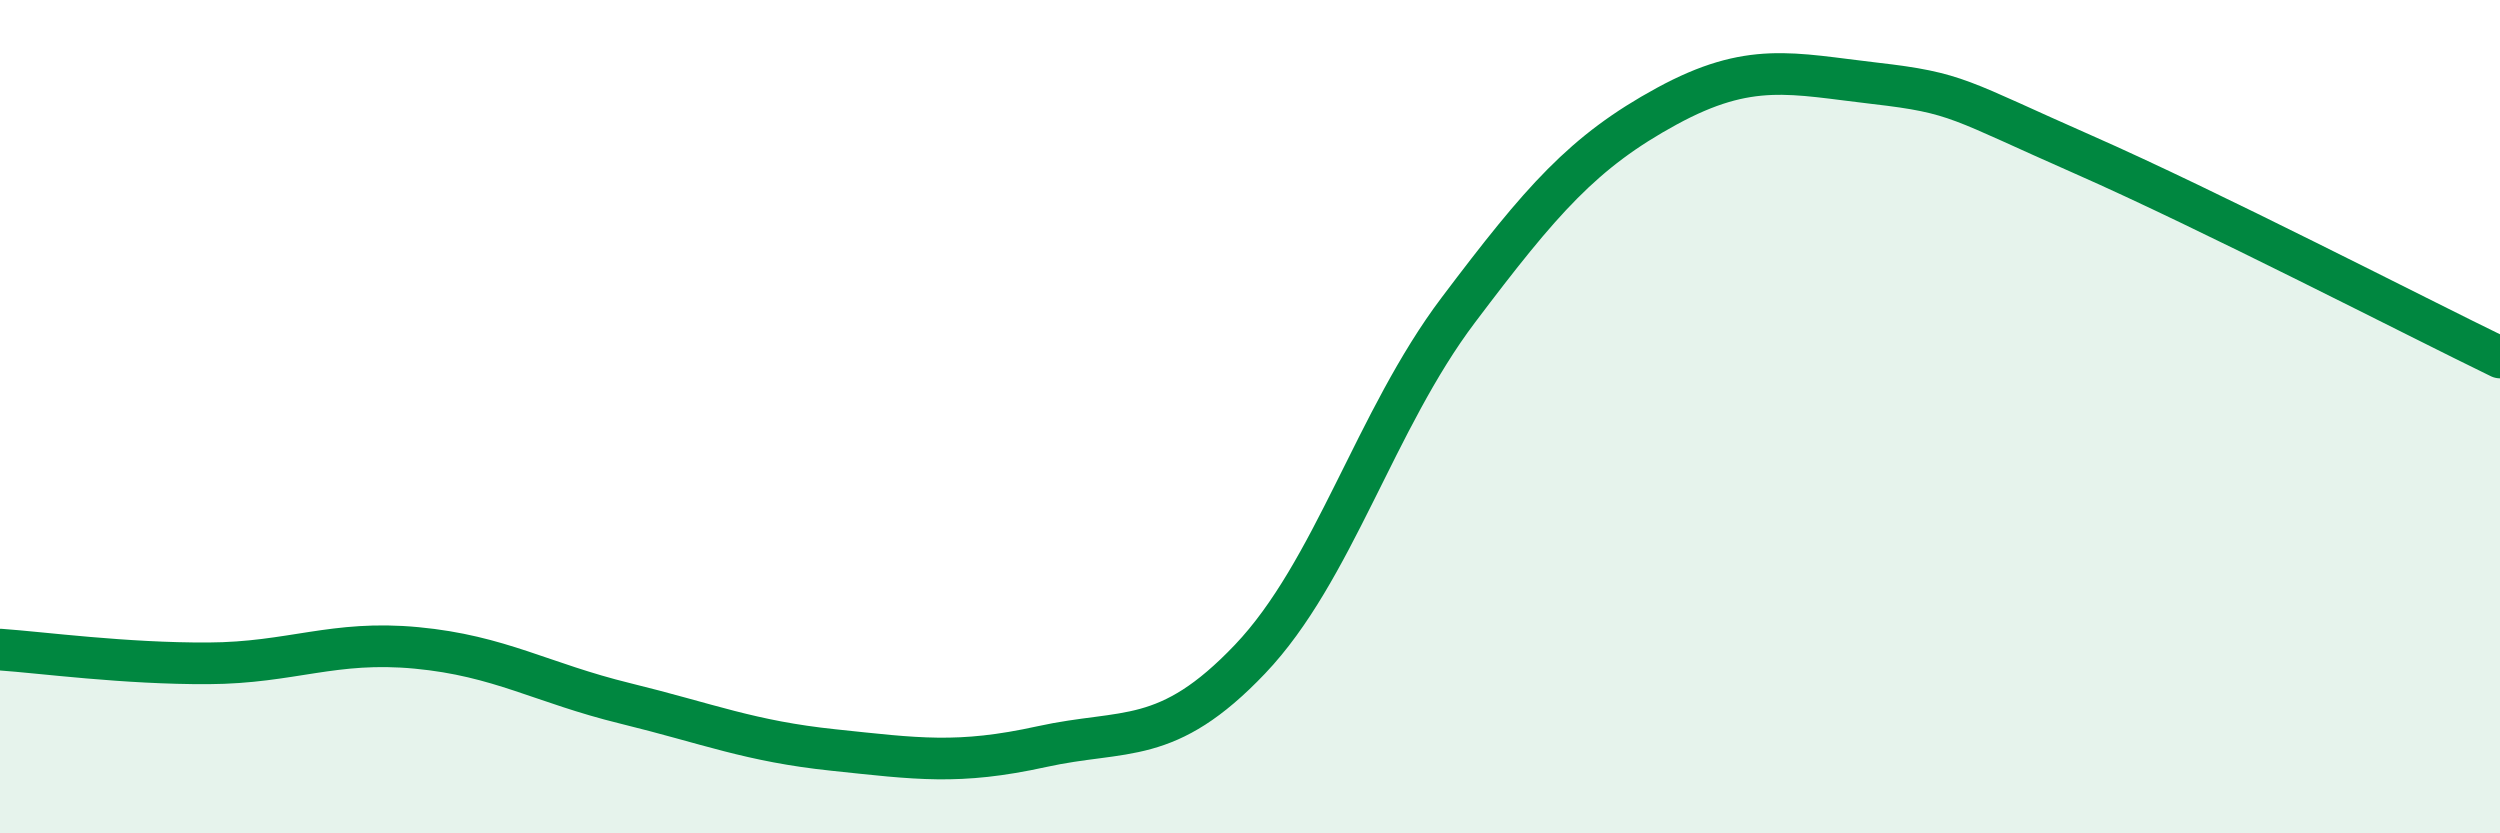 
    <svg width="60" height="20" viewBox="0 0 60 20" xmlns="http://www.w3.org/2000/svg">
      <path
        d="M 0,15.59 C 1,15.66 3,15.93 5,15.92 C 7,15.91 8,15.36 10,15.55 C 12,15.74 13,16.39 15,16.88 C 17,17.37 18,17.79 20,18 C 22,18.21 23,18.36 25,17.92 C 27,17.48 28,17.92 30,15.82 C 32,13.72 33,10.09 35,7.44 C 37,4.79 38,3.64 40,2.55 C 42,1.46 43,1.77 45,2 C 47,2.23 47,2.39 50,3.71 C 53,5.03 58,7.61 60,8.58L60 20L0 20Z"
        fill="#008740"
        opacity="0.1"
        stroke-linecap="round"
        stroke-linejoin="round"
      />
      <path
        d="M 0,15.59 C 1,15.66 3,15.93 5,15.92 C 7,15.91 8,15.36 10,15.55 C 12,15.74 13,16.39 15,16.88 C 17,17.37 18,17.79 20,18 C 22,18.21 23,18.36 25,17.92 C 27,17.48 28,17.92 30,15.82 C 32,13.72 33,10.09 35,7.44 C 37,4.79 38,3.64 40,2.55 C 42,1.46 43,1.77 45,2 C 47,2.23 47,2.39 50,3.71 C 53,5.03 58,7.61 60,8.58"
        stroke="#008740"
        stroke-width="1"
        fill="none"
        stroke-linecap="round"
        stroke-linejoin="round"
      />
    </svg>
  